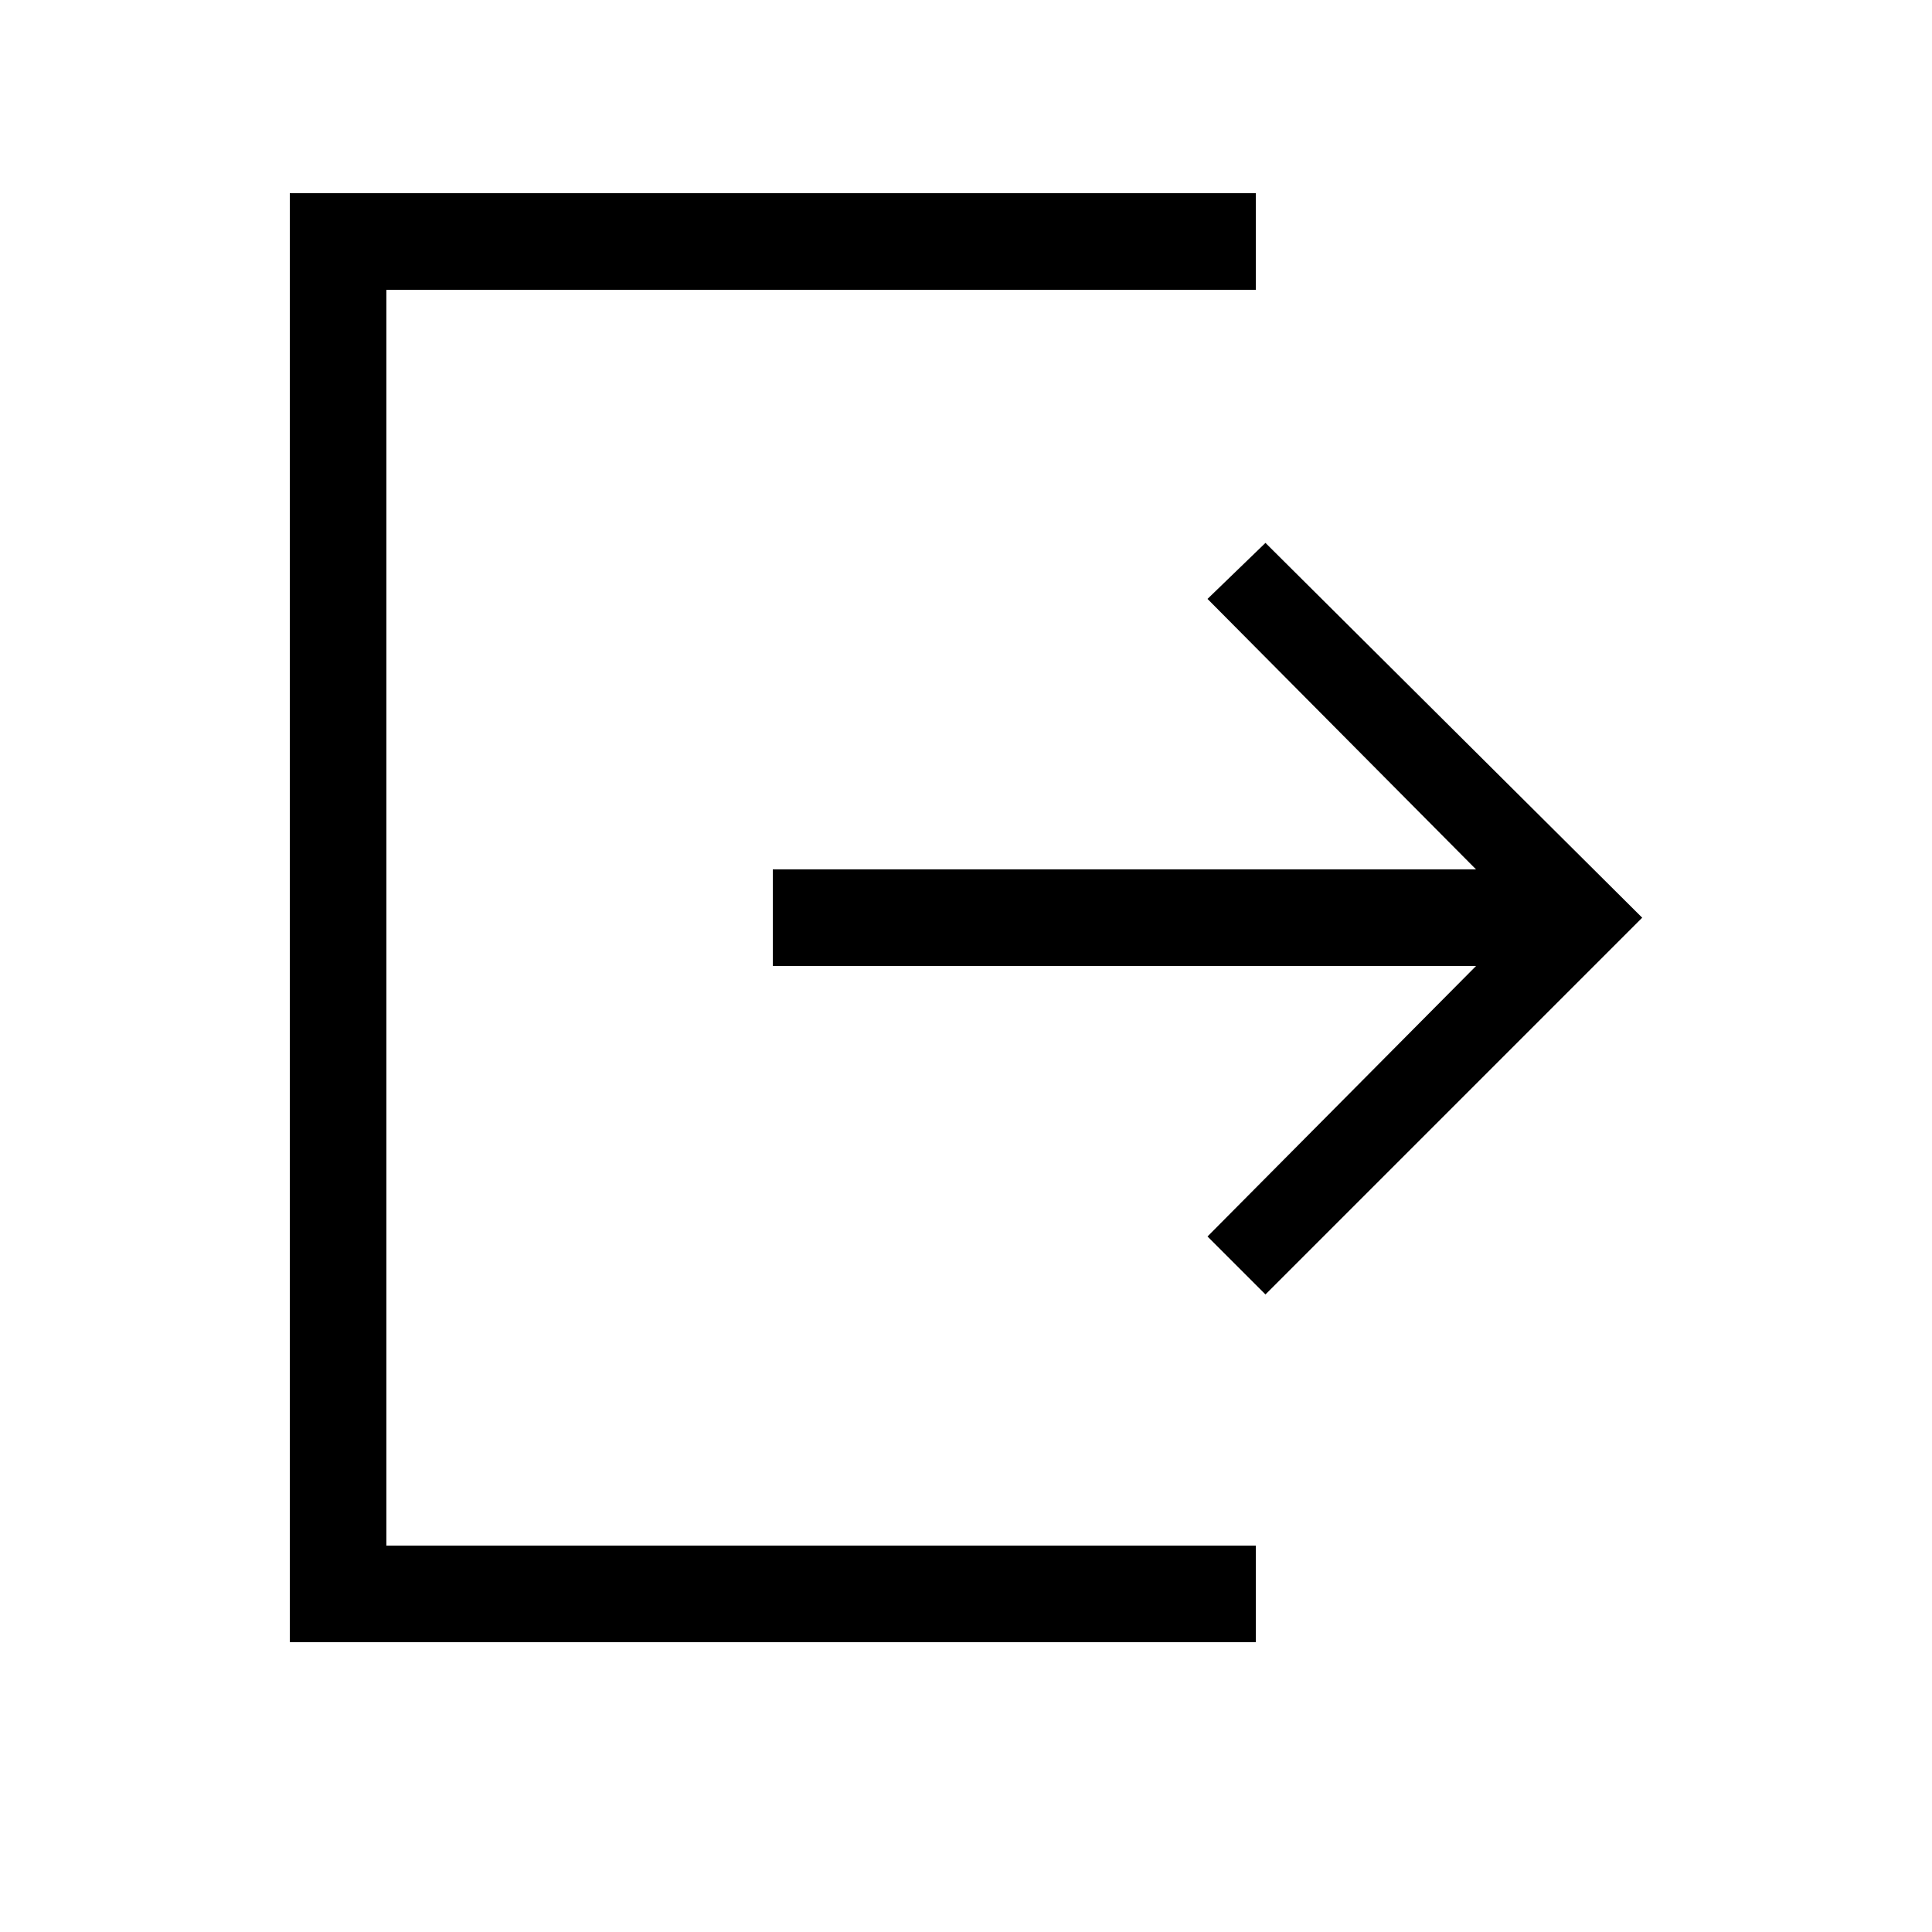 <svg width="20" height="20" viewBox="0 0 20 20" xmlns="http://www.w3.org/2000/svg"><polygon points="13.1 13.4 12.5 12.8 15.28 10 8 10 8 9 15.28 9 12.5 6.2 13.1 5.62 17 9.5"></polygon><polygon points="13 2 3 2 3 17 13 17 13 16 4 16 4 3 13 3"></polygon></svg>